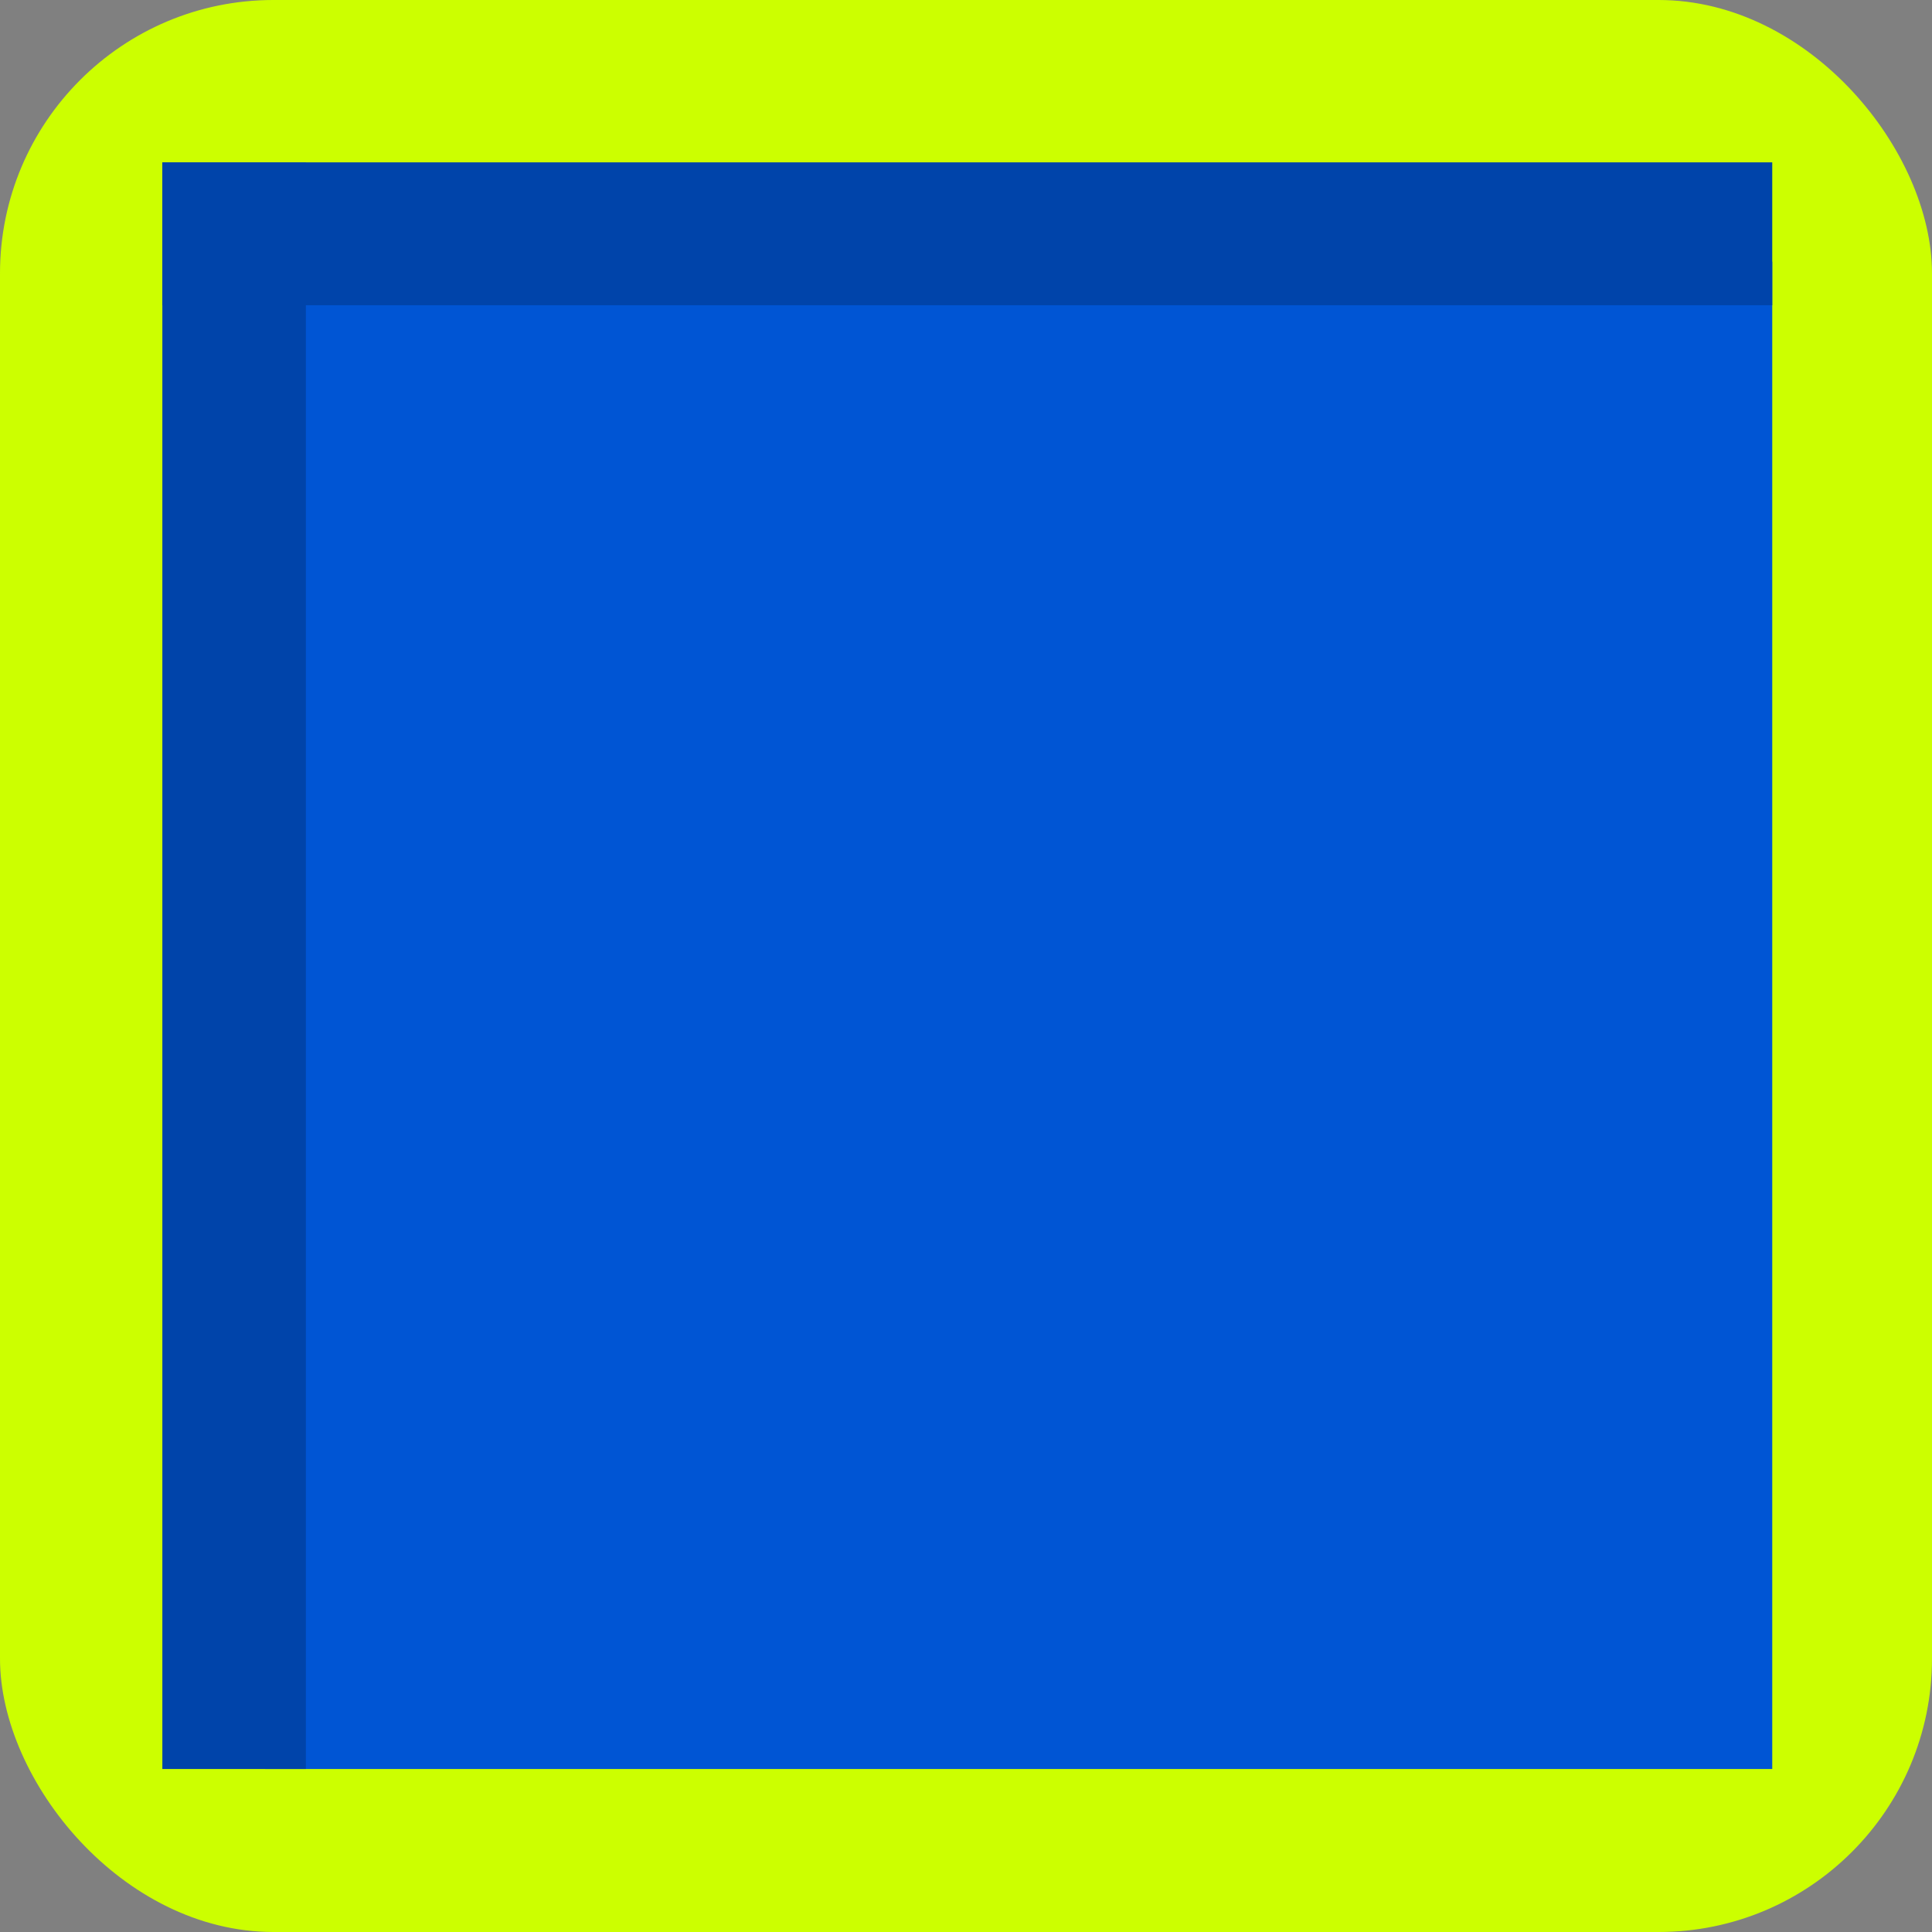 <!--?xml version="1.0" encoding="UTF-8" standalone="no"?-->
<!-- Creator: CorelDRAW -->

<svg xmlns:dc="http://purl.org/dc/elements/1.1/" xmlns:cc="http://creativecommons.org/ns#" xmlns:rdf="http://www.w3.org/1999/02/22-rdf-syntax-ns#" xmlns:svg="http://www.w3.org/2000/svg" xmlns="http://www.w3.org/2000/svg" xmlns:sodipodi="http://sodipodi.sourceforge.net/DTD/sodipodi-0.dtd" xmlns:inkscape="http://www.inkscape.org/namespaces/inkscape" xml:space="preserve" width="28.645mm" height="28.645mm" style="shape-rendering:geometricPrecision; text-rendering:geometricPrecision; image-rendering:optimizeQuality; fill-rule:evenodd; clip-rule:evenodd" viewBox="0 0 2.975 2.975" id="svg2" version="1.1" inkscape:version="0.48.3.1 r9886" sodipodi:docname="149.svg"><rect x="0" y="0" width="2.975" height="2.975" fill="#808080" stroke="none"/><sodipodi:namedview pagecolor="#ffffff" bordercolor="#666666" borderopacity="1" objecttolerance="10" gridtolerance="10" guidetolerance="10" inkscape:pageopacity="0" inkscape:pageshadow="2" inkscape:window-width="1440" inkscape:window-height="844" id="namedview18" showgrid="false" inkscape:zoom="3.2882387" inkscape:cx="112.49494" inkscape:cy="68.628629" inkscape:window-x="-4" inkscape:window-y="-4" inkscape:window-maximized="1" inkscape:current-layer="svg2"></sodipodi:namedview>
 <defs id="defs4">
  <style type="text/css" id="style6">
   
    .fil0 {fill:black}
    .fil2 {fill:#669999}
    .fil1 {fill:#99FFFF}
   
  </style>
 
  
  
  
  
  
 </defs>
 <g id="dark" inkscape:label="#g3008"><rect class="fil0" width="2.975" height="2.975" rx="0.421" ry="0.421" id="rect10" x="0" y="0" style="fill: rgb(204, 255, 0);"></rect></g><g id="light" inkscape:label="#g3001" style="fill:#0055d4"><rect class="fil1" x="0.408" y="0.403" width="2.321" height="2.321" id="rect12" style="fill:#0055d4"></rect></g><g id="shadow" inkscape:label="#g3004" style="fill:#0044aa"><rect class="fil2" x="0.25" y="0.25" width="2.479" height="0.22" id="rect14" style="fill:#0044aa"></rect><rect class="fil2" transform="matrix(0,-1,1,0,0,0)" width="2.474" height="0.221" id="rect16" x="-2.724" y="0.25" style="fill:#0044aa"></rect></g>
</svg>